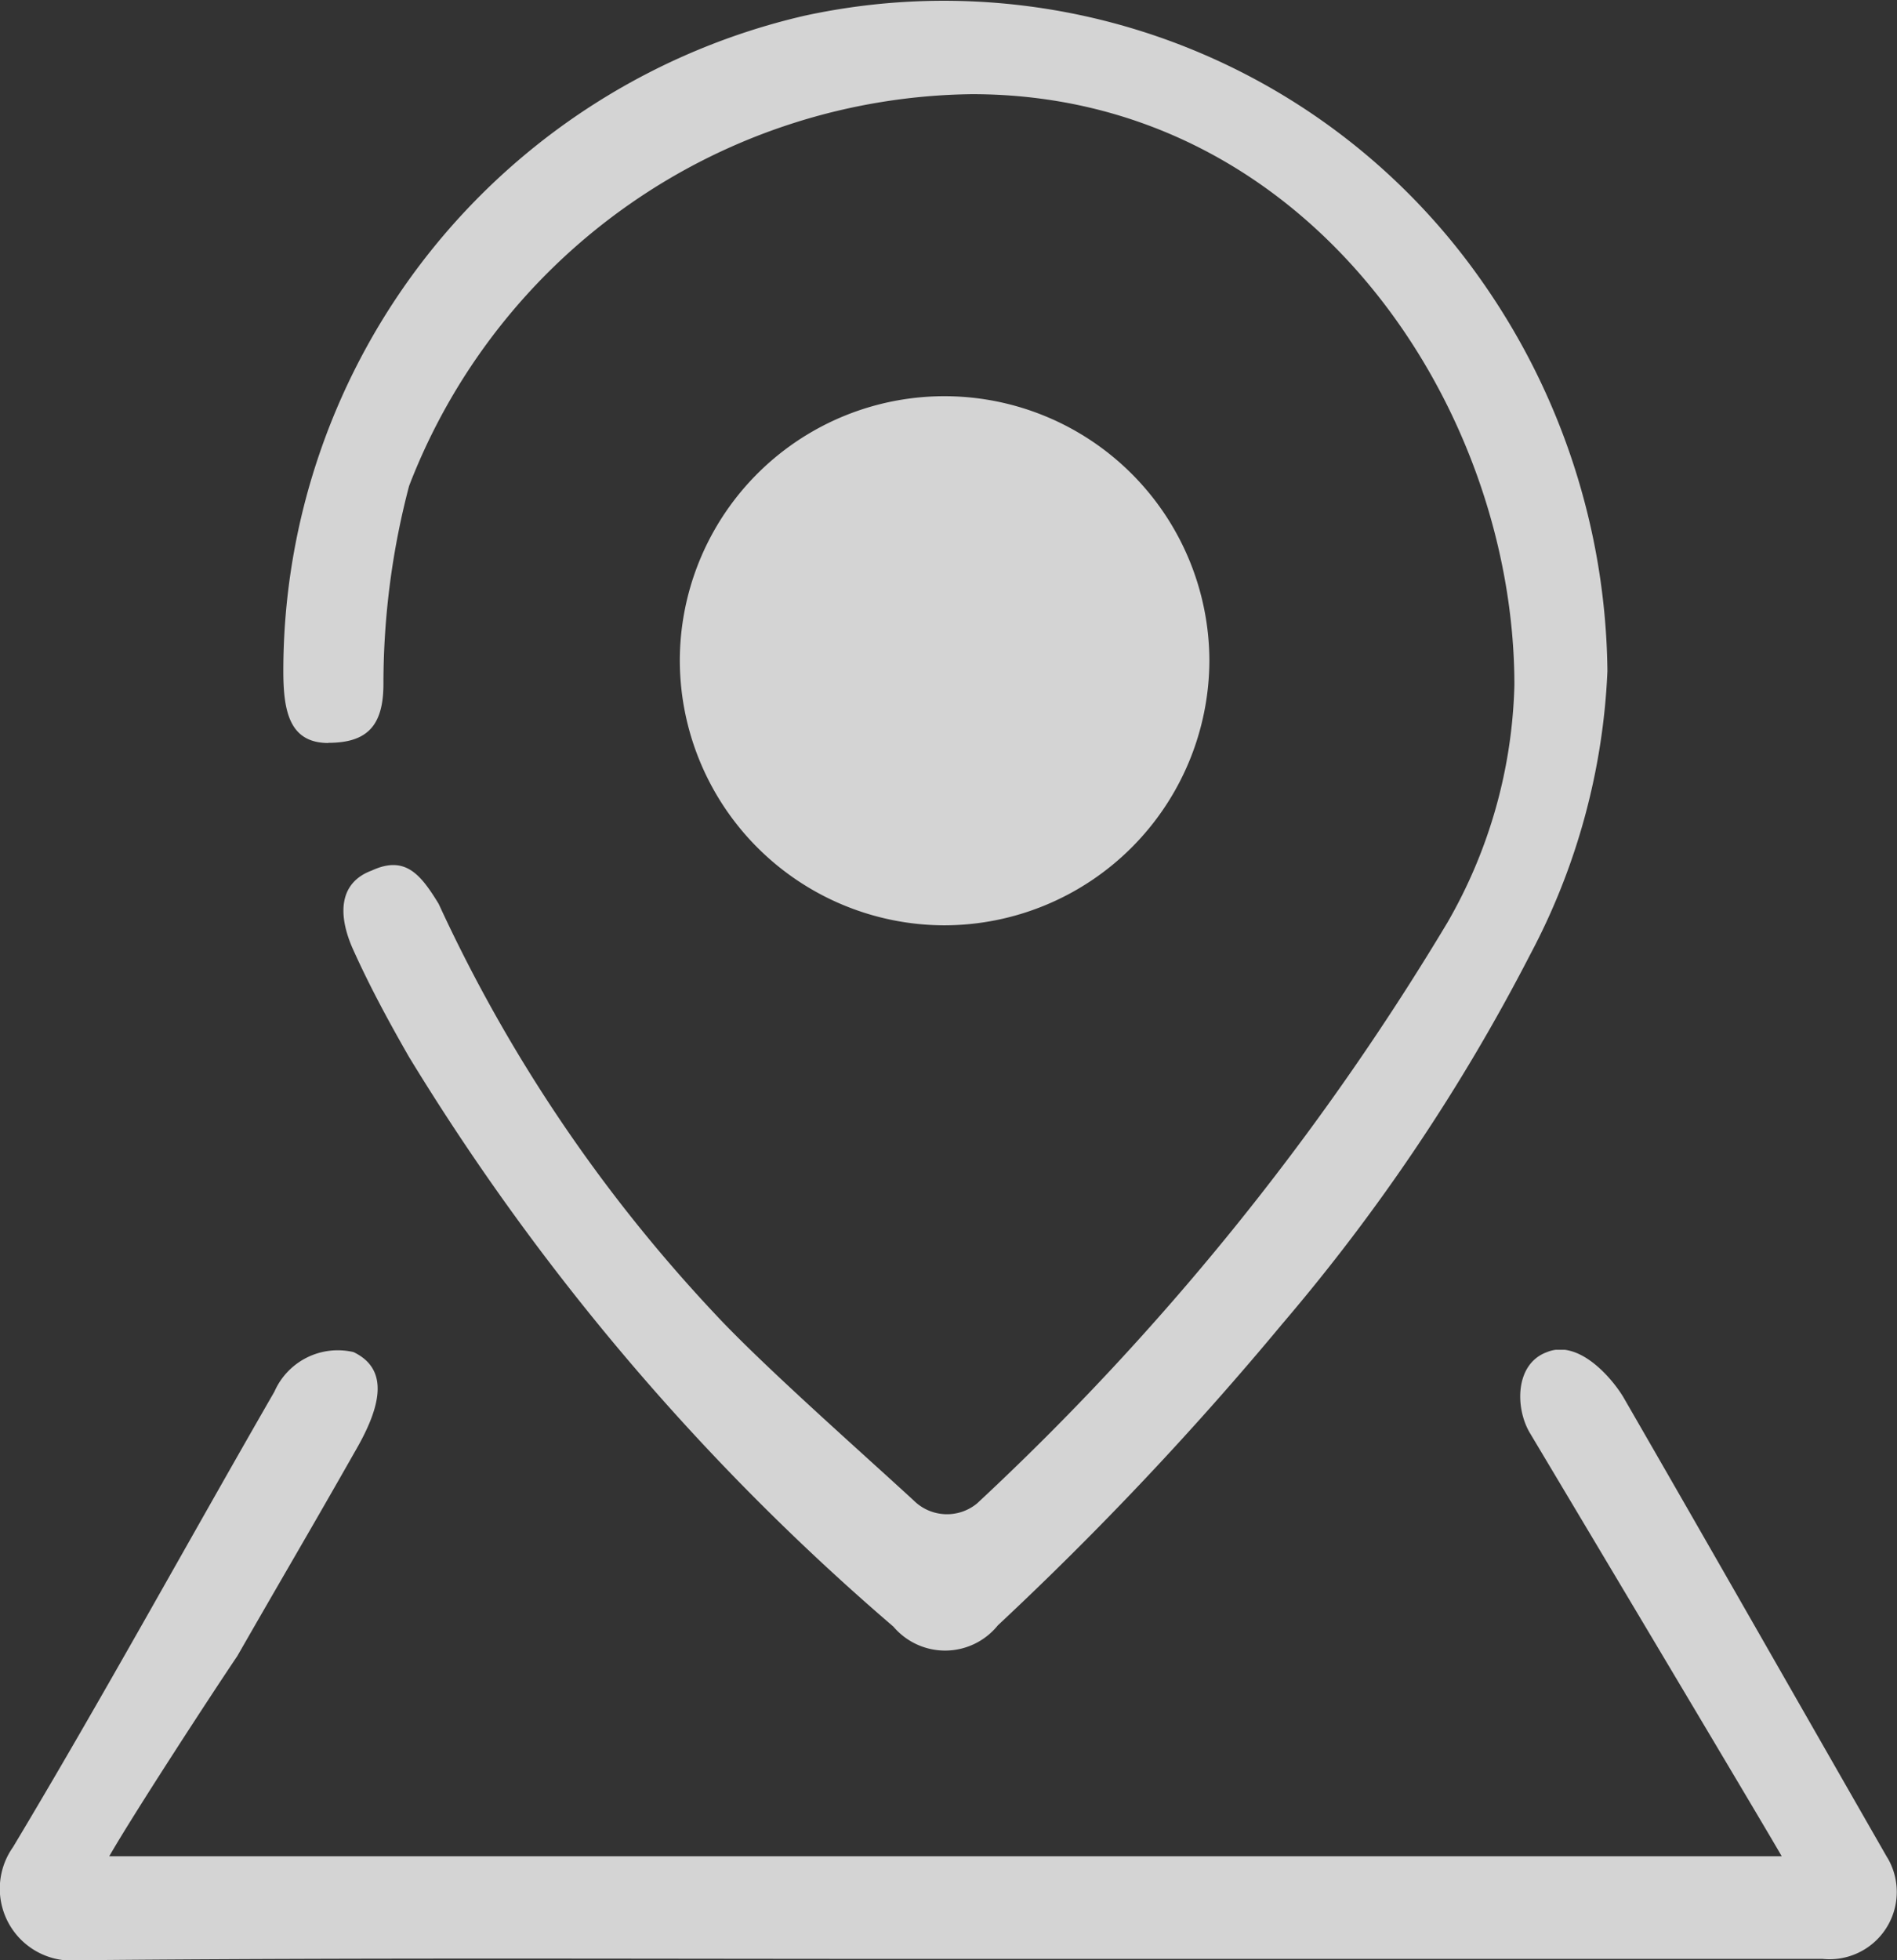 <svg xmlns="http://www.w3.org/2000/svg" xmlns:xlink="http://www.w3.org/1999/xlink" viewBox="0 0 34.295 35.423"><rect x="0" y="0" width="34.295" height="35.423" fill="#333333" stroke="none"/><defs><style>.a{fill:#fff;}.b{opacity:0.788;}.c{clip-path:url(#a);}.d{clip-path:url(#b);}</style><clipPath id="a"><path class="a" d="M0-724.724H23.94V-694.9H0Z" transform="translate(0 724.724)"/></clipPath><clipPath id="b"><path class="a" d="M0-261.7H34.3v11.036H0Z" transform="translate(0 261.705)"/></clipPath></defs><g class="b" transform="translate(0)"><g transform="translate(5.116 0)"><g class="c" transform="translate(0 0)"><g transform="translate(0 0)"><path class="a" d="M-19.02-312.733c.7,0,1-.3,1-1.067a14.053,14.053,0,0,1,.464-3.576,11.045,11.045,0,0,1,10.177-7.079c6.078,0,9.805,5.64,9.805,10.678a9.025,9.025,0,0,1-1.212,4.294,48.114,48.114,0,0,1-8.5,10.493.853.853,0,0,1-1.142-.046c-.932-.859-2.749-2.459-3.609-3.388a27.756,27.756,0,0,1-4.985-7.4c-.326-.533-.606-.882-1.212-.6-.56.207-.629.744-.349,1.393.3.672.652,1.323,1.024,1.972A43.085,43.085,0,0,0-8.8-296.761a1.225,1.225,0,0,0,1.887-.023,59.643,59.643,0,0,0,5.149-5.456A34.816,34.816,0,0,0,2.708-308.9a12,12,0,0,0,1.4-5.13,12.483,12.483,0,0,0-2.328-7.128,11.869,11.869,0,0,0-12.2-4.712,12.16,12.16,0,0,0-9.41,11.84c0,.741.118,1.3.816,1.3" transform="translate(19.836 326.157)"/></g><g transform="translate(7.174 7.161)"><path class="a" d="M-111.226-222.759a4.8,4.8,0,0,0,4.8-4.781,4.792,4.792,0,0,0-4.774-4.781,4.784,4.784,0,0,0-4.8,4.781,4.794,4.794,0,0,0,4.774,4.781" transform="translate(116 232.32)"/></g><g transform="translate(8.573 8.55)"><path class="a" d="M-79.165,0A3.379,3.379,0,0,1-75.81,3.342,3.379,3.379,0,0,1-79.116,6.73a3.375,3.375,0,0,1-3.447-3.365A3.374,3.374,0,0,1-79.165,0" transform="translate(82.563)"/></g></g></g><g transform="translate(0 24.387)"><g class="d" transform="translate(0 0)"><g transform="translate(0 0)"><path class="a" d="M-775.021-208.6c-1.65-2.877-3.127-5.472-4.774-8.326-.216-.357-.813-1.046-1.383-.809-.573.212-.573,1-.31,1.451,1.265,2.118,4.342,7.276,4.558,7.658h-30.236c.452-.786,1.862-2.948,2.314-3.616.86-1.5,1.312-2.26,2.149-3.734.452-.786.6-1.451-.047-1.761a1.252,1.252,0,0,0-1.43.715c-1.576,2.736-3.1,5.519-4.726,8.231a1.3,1.3,0,0,0,1.194,2.044c5.009-.047,10.046-.024,15.056-.024h16.466a1.216,1.216,0,0,0,1.171-1.828" transform="translate(809.141 217.784)"/></g></g></g></g></svg>